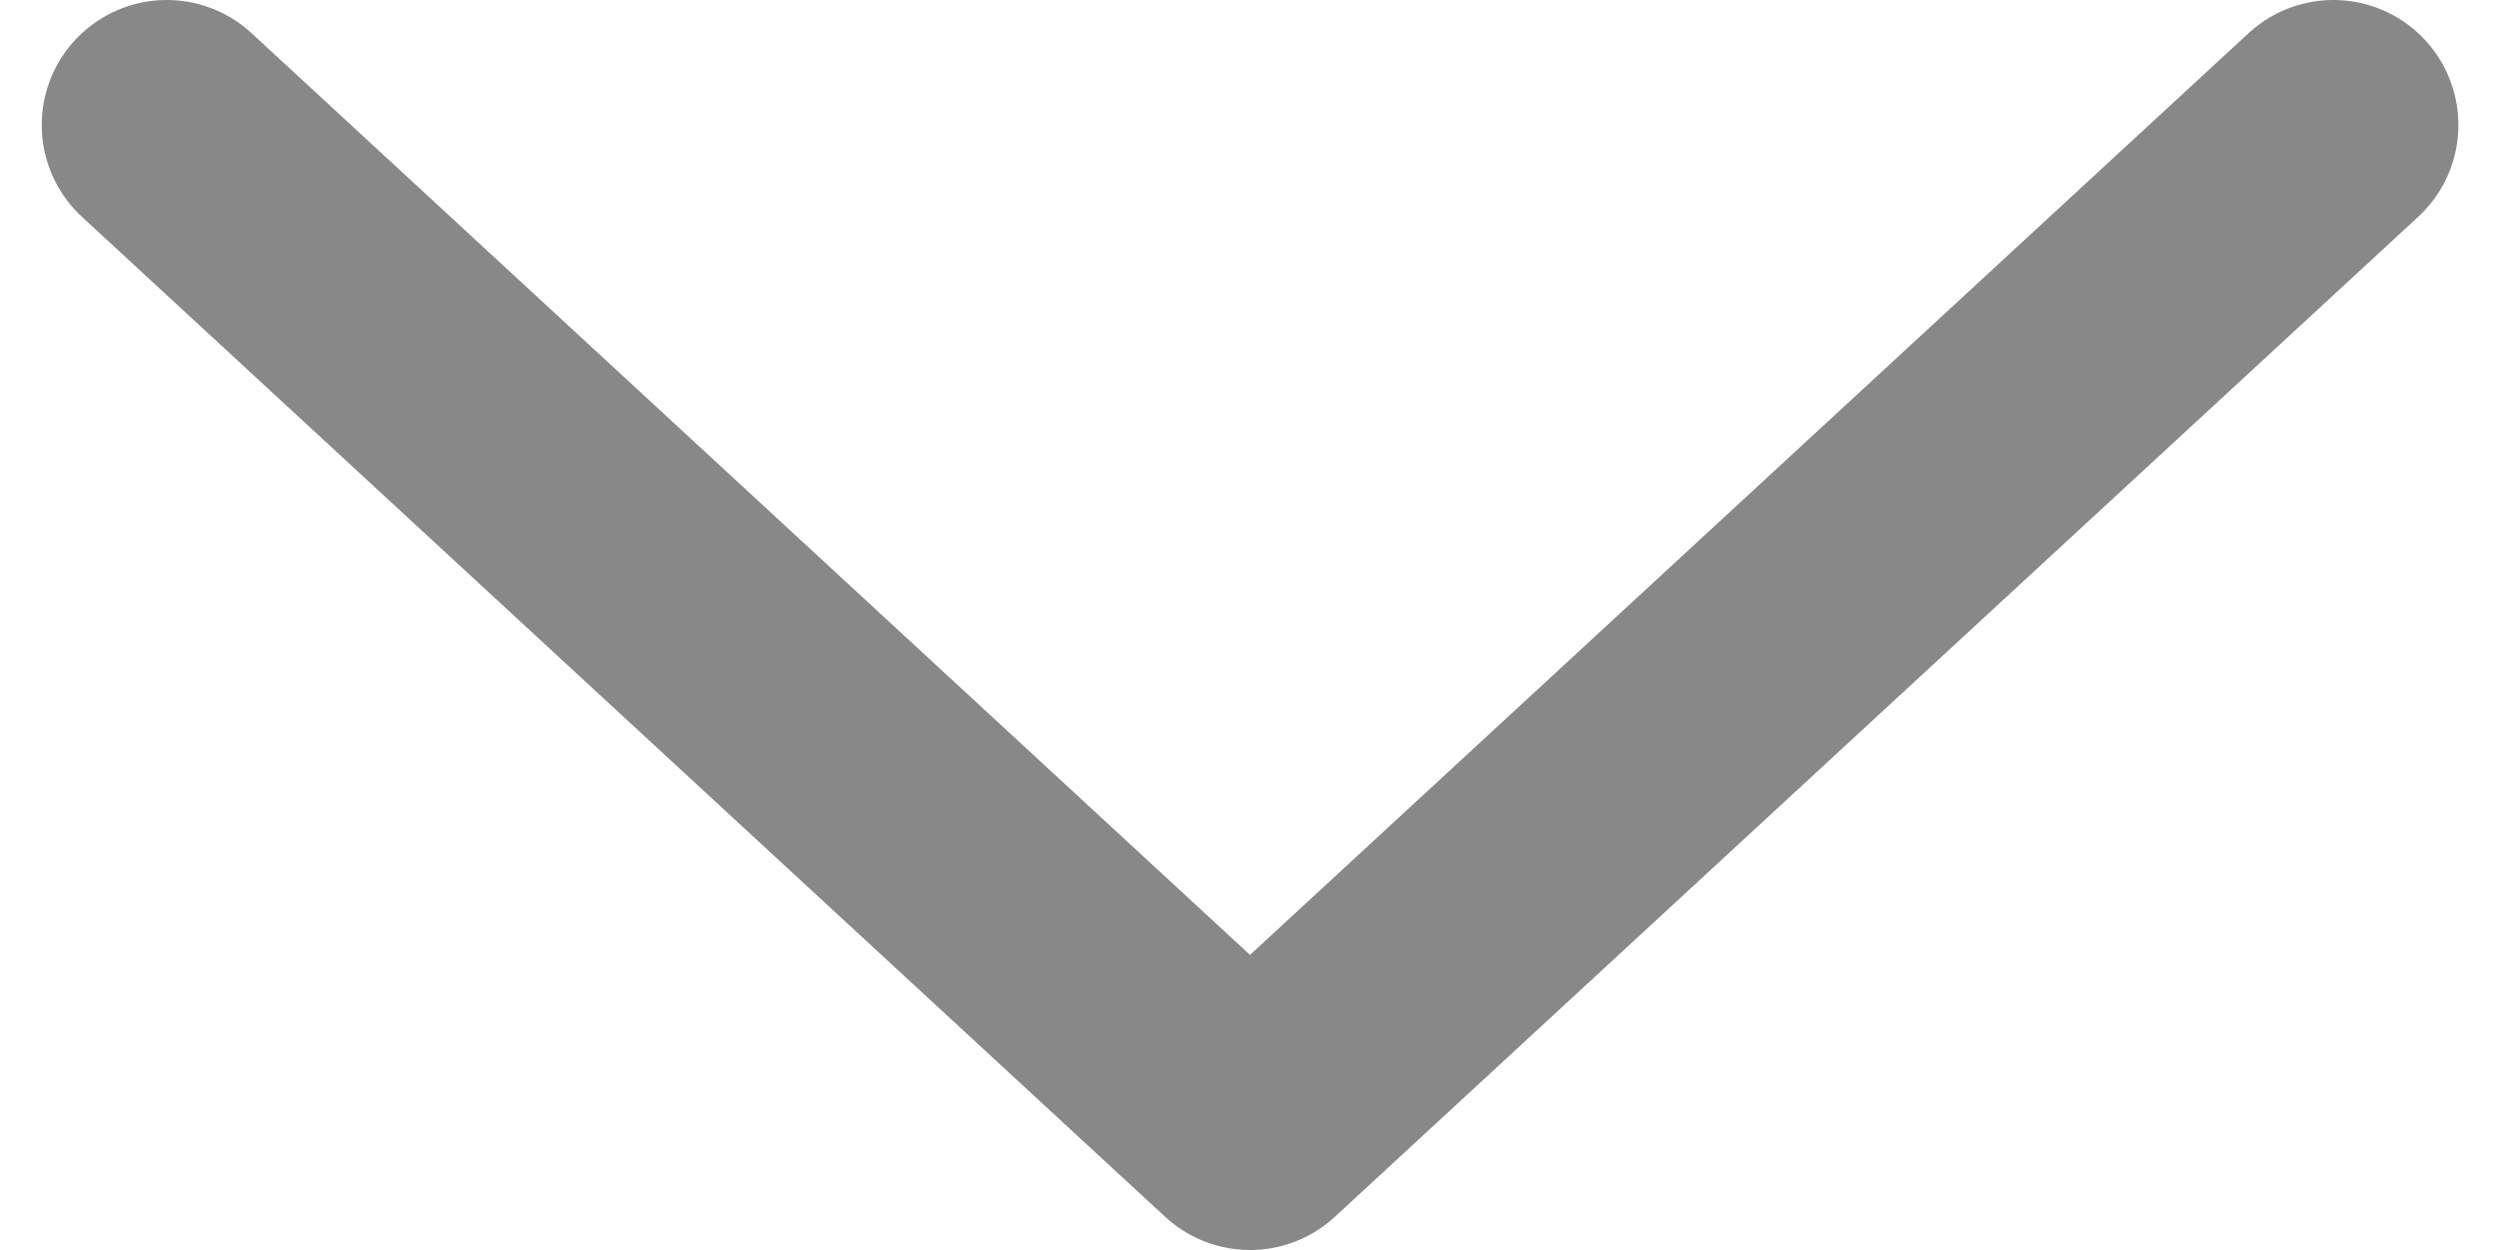 <svg width="20" height="10" viewBox="0 0 20 10" fill="none" xmlns="http://www.w3.org/2000/svg">
<path d="M18.667 1L10 9L1.334 1" stroke="#888888" stroke-width="2" stroke-linecap="round" stroke-linejoin="round"/>
</svg>
